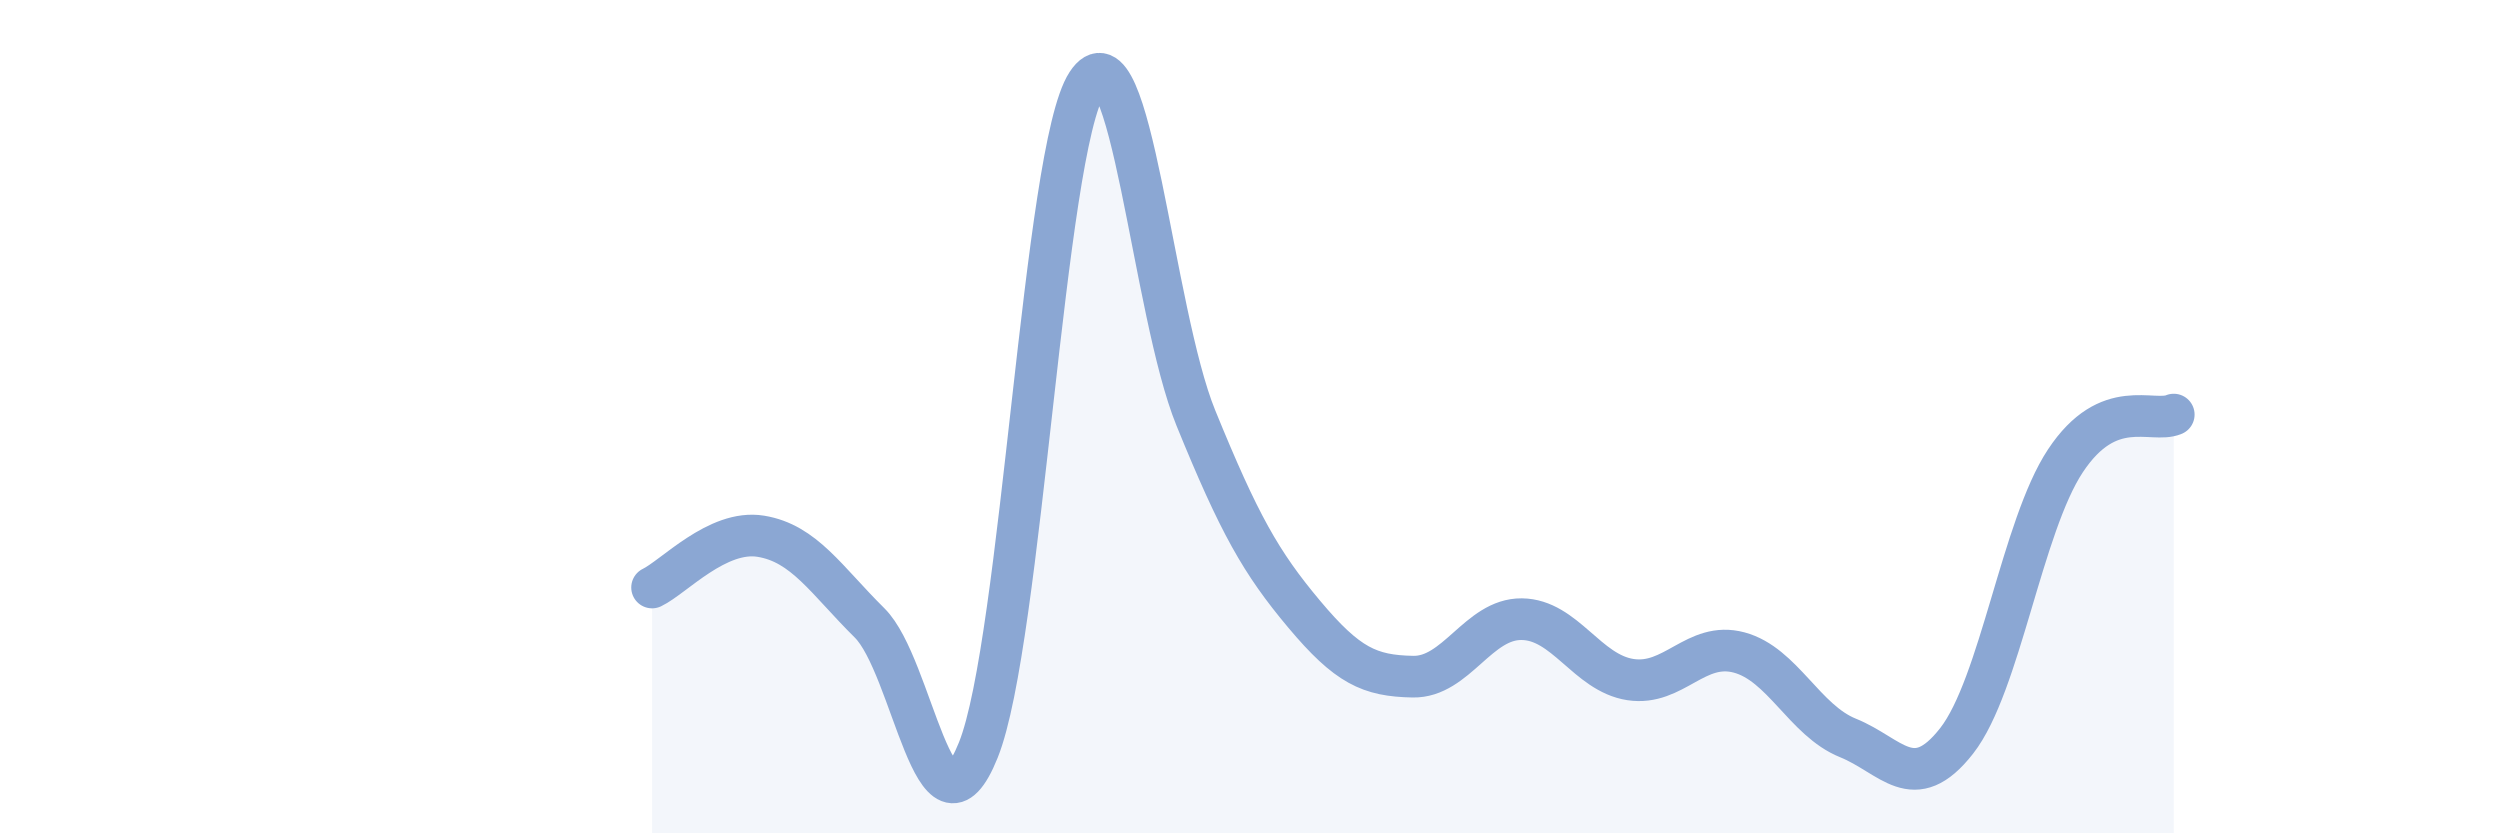 
    <svg width="60" height="20" viewBox="0 0 60 20" xmlns="http://www.w3.org/2000/svg">
      <path
        d="M 15.65,14.1 C 16.17,13.85 17.22,12.7 18.26,12.87 C 19.3,13.04 19.83,13.92 20.87,14.95 C 21.91,15.98 22.44,20.59 23.48,18 C 24.52,15.41 25.05,3.59 26.09,2 C 27.13,0.41 27.66,7.48 28.7,10.03 C 29.74,12.58 30.26,13.5 31.3,14.74 C 32.34,15.98 32.87,16.22 33.91,16.24 C 34.95,16.26 35.48,14.85 36.52,14.86 C 37.56,14.87 38.09,16.15 39.13,16.31 C 40.17,16.47 40.7,15.38 41.74,15.66 C 42.78,15.94 43.31,17.29 44.35,17.71 C 45.39,18.13 45.92,19.11 46.96,17.78 C 48,16.45 48.53,12.63 49.57,11.06 C 50.61,9.49 51.65,10.17 52.17,9.95L52.17 20L15.65 20Z"
        fill="#8ba7d3"
        opacity="0.1"
        stroke-linecap="round"
        stroke-linejoin="round"
      />
      <path
        d="M 15.65,14.1 C 16.17,13.85 17.22,12.7 18.26,12.87 C 19.3,13.04 19.83,13.92 20.87,14.95 C 21.91,15.98 22.44,20.59 23.48,18 C 24.52,15.41 25.05,3.59 26.09,2 C 27.13,0.41 27.66,7.48 28.7,10.03 C 29.74,12.58 30.26,13.5 31.3,14.74 C 32.34,15.98 32.87,16.22 33.91,16.24 C 34.95,16.26 35.48,14.85 36.52,14.86 C 37.56,14.87 38.09,16.15 39.13,16.31 C 40.17,16.47 40.7,15.38 41.74,15.66 C 42.78,15.94 43.31,17.29 44.35,17.71 C 45.39,18.13 45.92,19.11 46.96,17.78 C 48,16.45 48.53,12.63 49.57,11.06 C 50.61,9.49 51.65,10.17 52.17,9.95"
        stroke="#8ba7d3"
        stroke-width="1"
        fill="none"
        stroke-linecap="round"
        stroke-linejoin="round"
      />
    </svg>
  